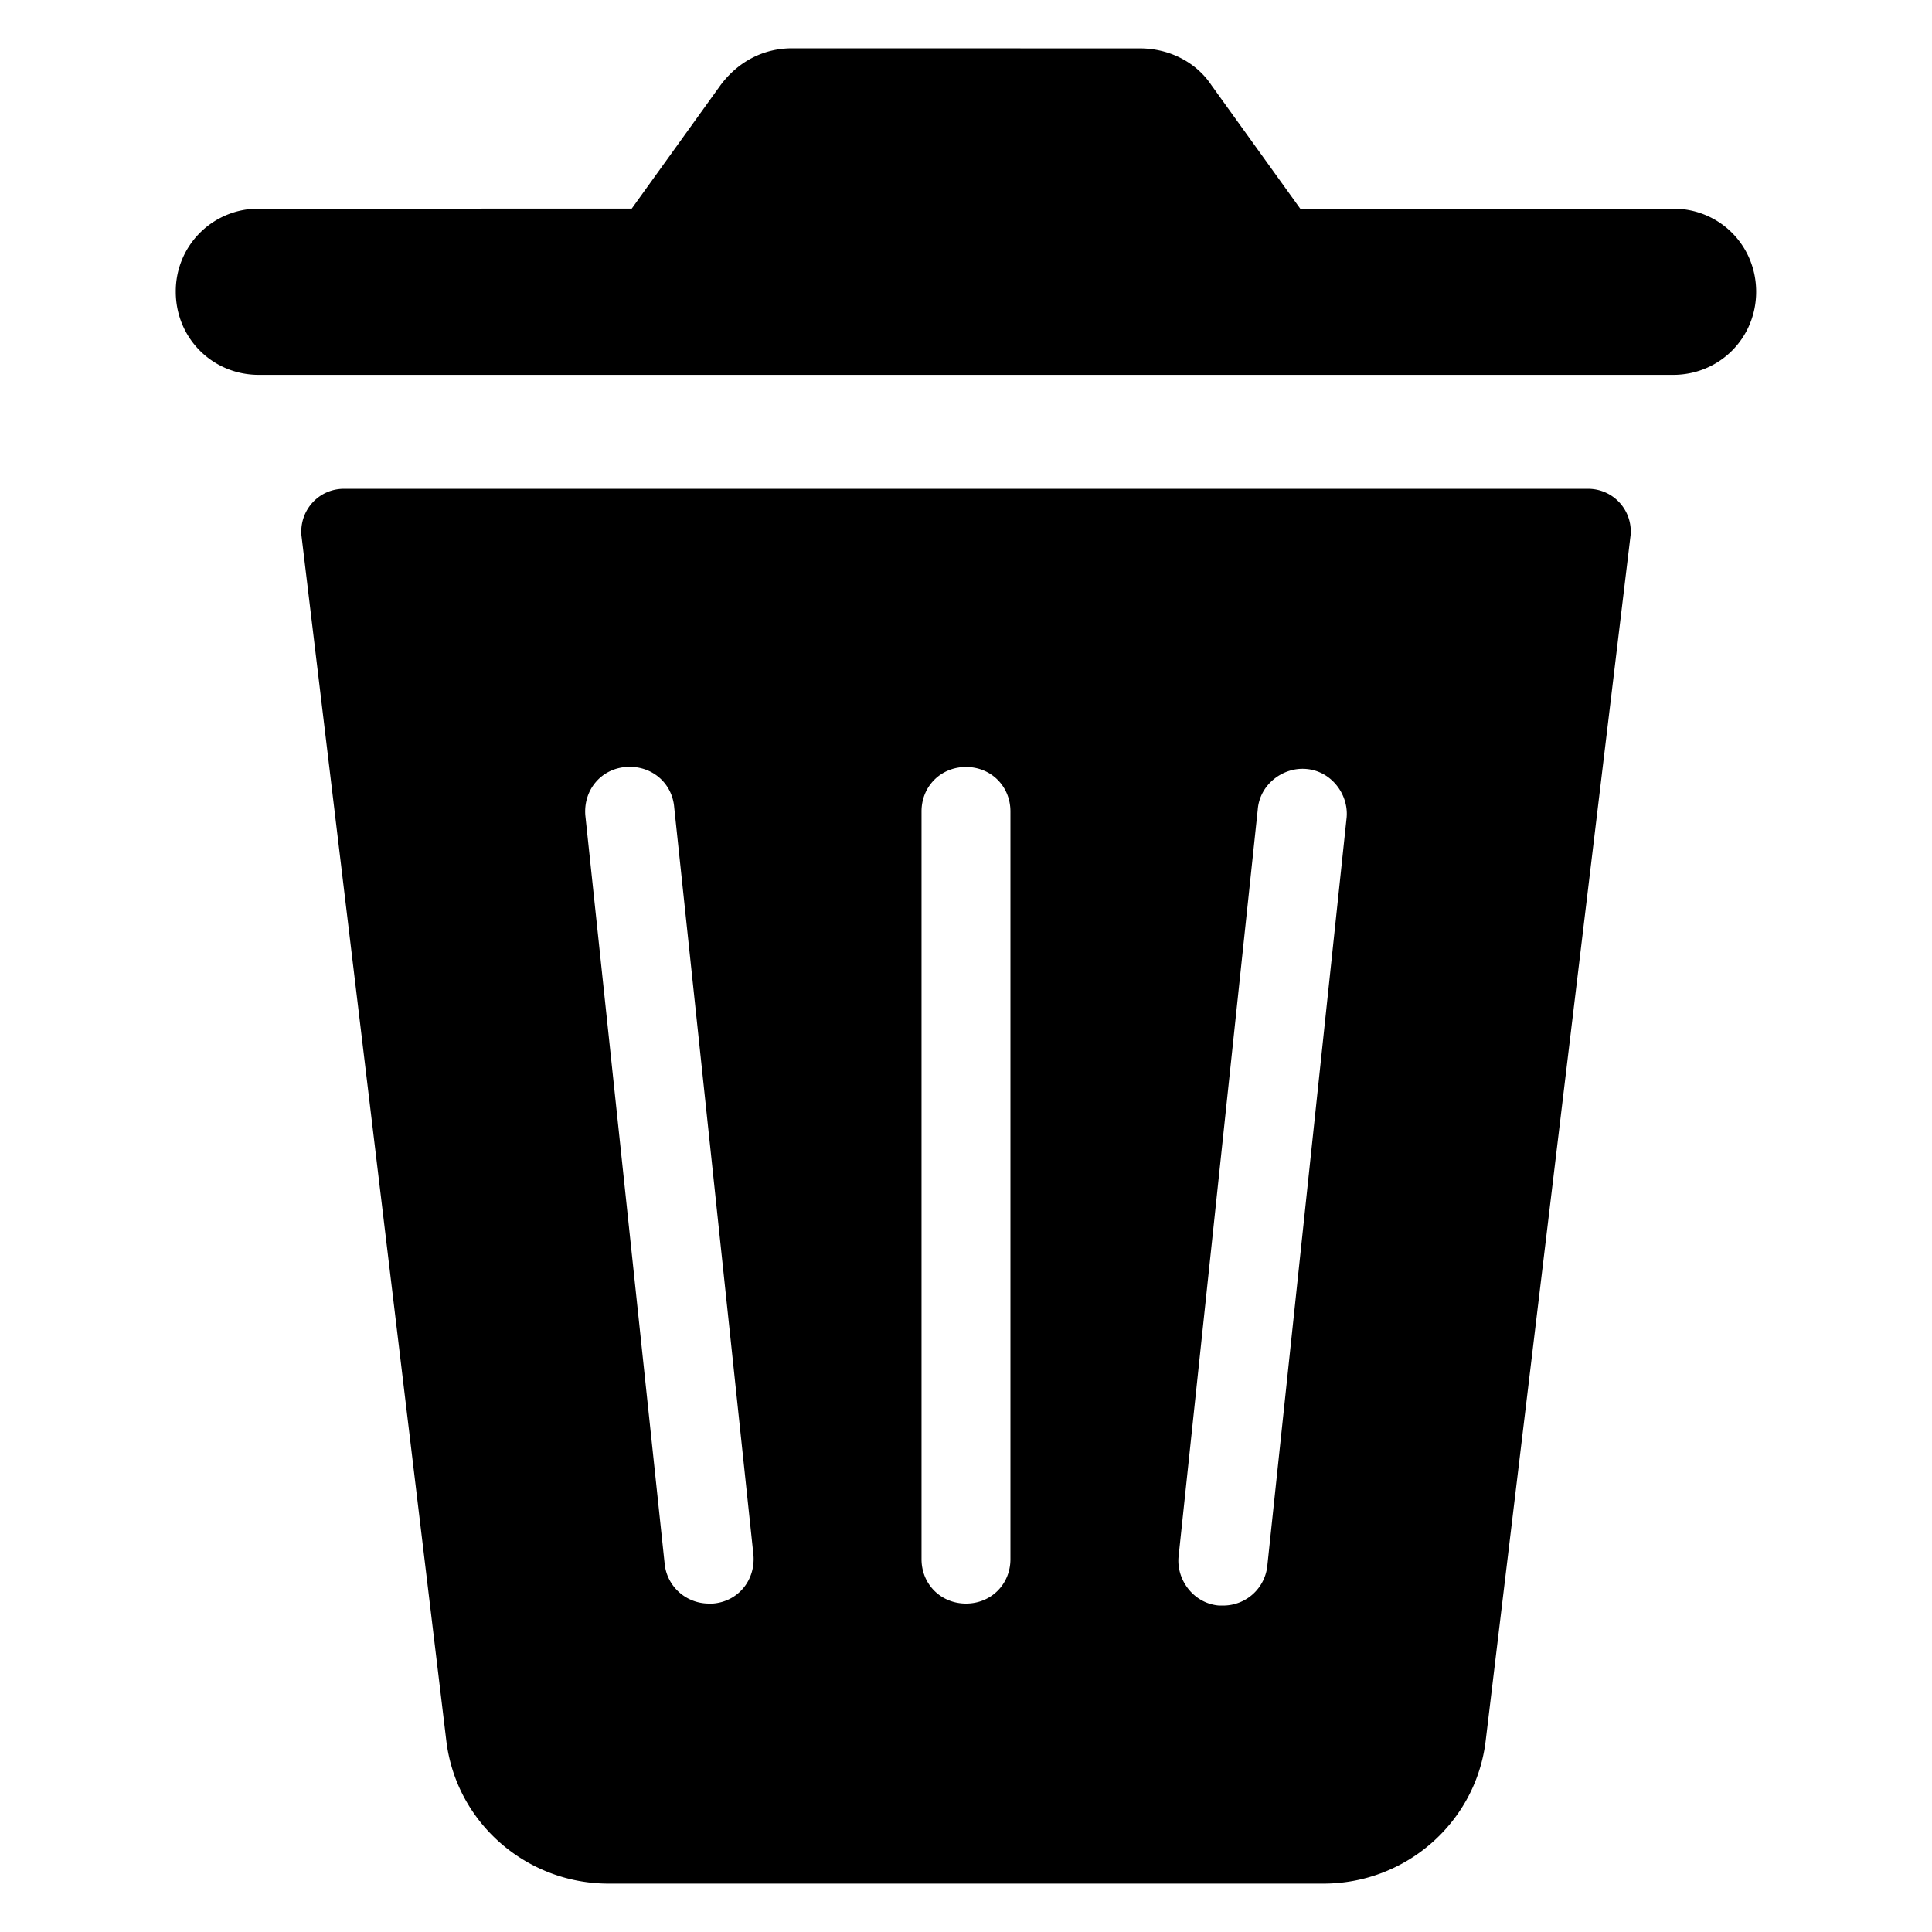 <svg xmlns="http://www.w3.org/2000/svg" fill="currentColor" viewBox="0 0 100 100"><path d="M82.199 25.301H17.801c-1.3 0-2.3 1.102-2.2 2.398l7.5 62.398c.5 4.2 4.102 7.399 8.4 7.399h37c4.3 0 7.898-3.2 8.398-7.399l7.5-62.398a2.204 2.204 0 0 0-2.2-2.398zM36.898 83h-.2c-1.198 0-2.198-.898-2.3-2.102L30.296 42.2c-.101-1.3.801-2.398 2.102-2.5 1.3-.101 2.398.801 2.5 2.102L39 80.5c.101 1.3-.801 2.398-2.102 2.5zM52.3 80.7c0 1.3-1 2.3-2.3 2.3s-2.302-1-2.302-2.3V42c0-1.3 1-2.3 2.301-2.3s2.301 1 2.301 2.3zm13.301.3a2.296 2.296 0 0 1-2.3 2.102h-.2c-1.3-.102-2.2-1.301-2.102-2.5l4.102-38.7c.102-1.3 1.3-2.199 2.5-2.101 1.3.102 2.2 1.3 2.102 2.5zM86.602 10.801H67.301l-4.602-6.398C61.9 3.203 60.5 2.504 59 2.504L41 2.5c-1.5 0-2.8.7-3.699 1.899l-4.602 6.398-19.3.004a4.269 4.269 0 0 0-4.301 4.3c0 2.4 1.898 4.302 4.3 4.302h73.2c2.398 0 4.3-1.899 4.3-4.301S89 10.8 86.601 10.8z"/></svg>